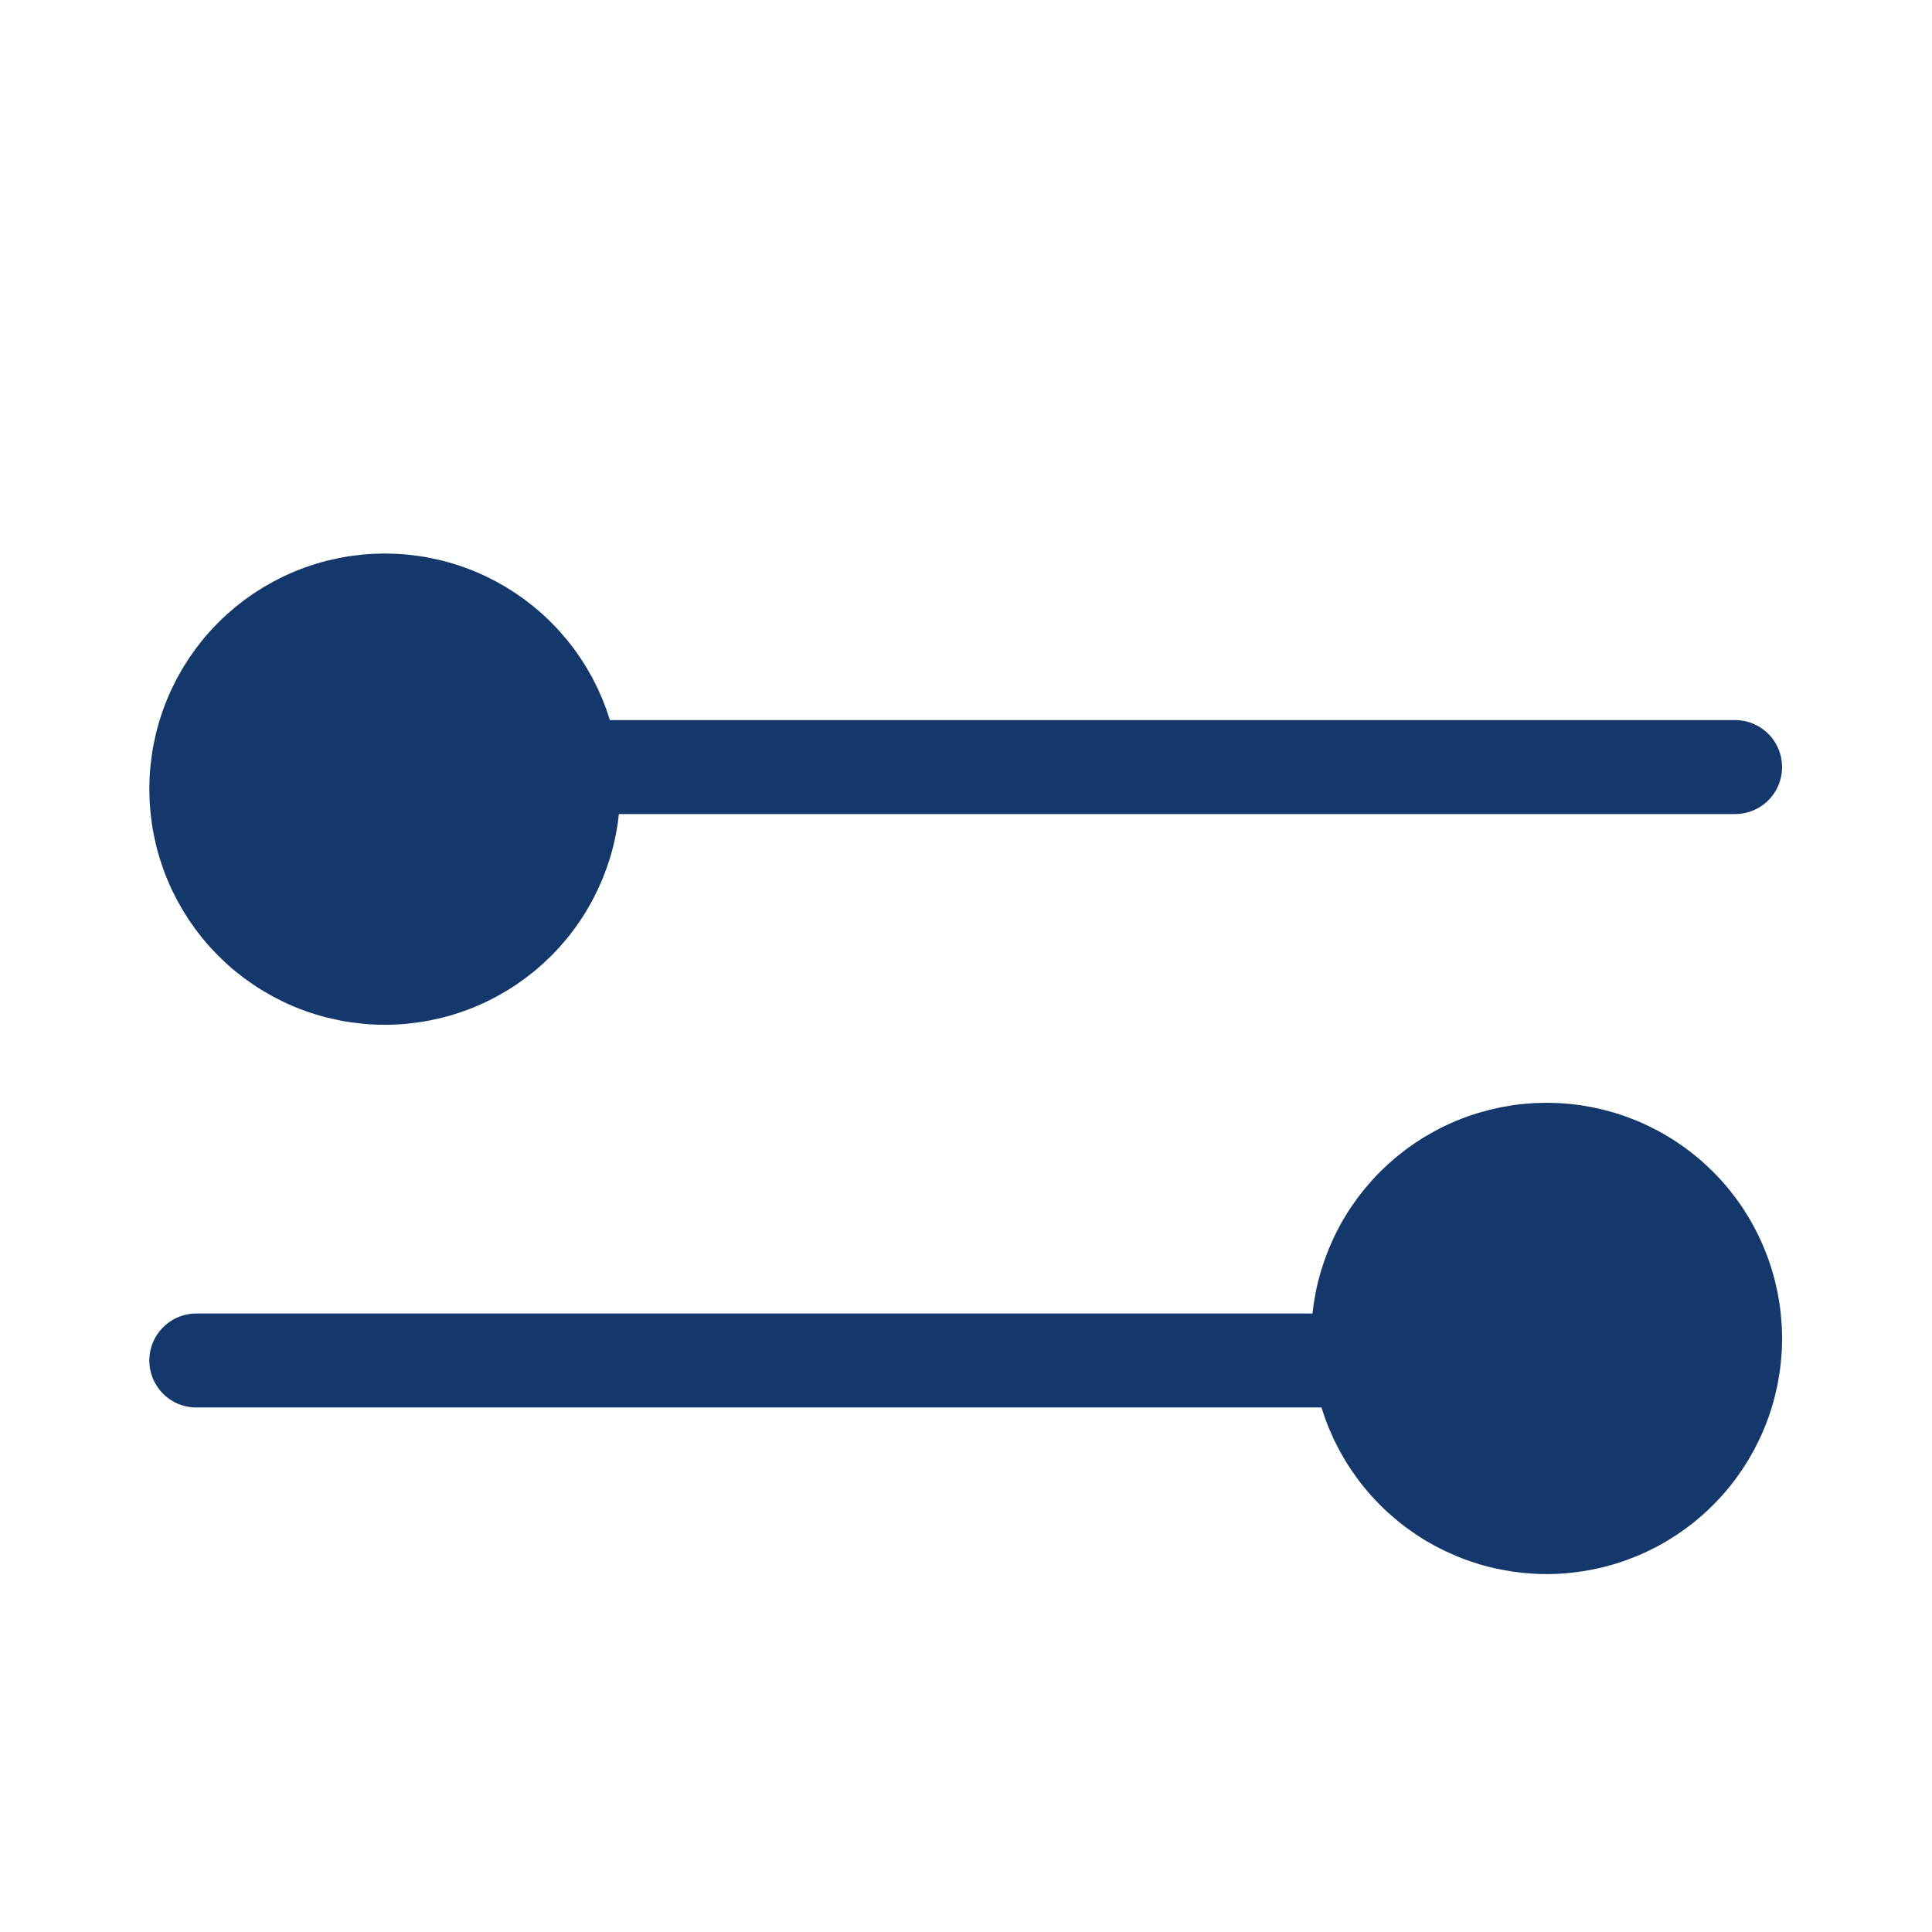 <?xml version="1.0" encoding="UTF-8"?>
<svg xmlns="http://www.w3.org/2000/svg" xmlns:xlink="http://www.w3.org/1999/xlink" width="300" zoomAndPan="magnify" viewBox="0 0 224.88 225" height="300" preserveAspectRatio="xMidYMid meet" version="1.0">
  <defs>
    <clipPath id="ce39f9ef6a">
      <path d="M 0 3.887 L 222 3.887 L 222 224.938 L 0 224.938 Z M 0 3.887 " clip-rule="nonzero"></path>
    </clipPath>
    <clipPath id="e7e45dd4ef">
      <path d="M 3 3.887 L 224.762 3.887 L 224.762 224.938 L 3 224.938 Z M 3 3.887 " clip-rule="nonzero"></path>
    </clipPath>
  </defs>
  <path stroke-linecap="round" transform="matrix(2.734, 0, 0, 2.736, -4.515, 3.887)" fill="none" stroke-linejoin="round" d="M 26.52 31.23 L 75.54 31.23 " stroke="#14386b" stroke-width="4" stroke-opacity="1" stroke-miterlimit="4"></path>
  <path fill="#14386b" d="M 66.699 91.895 C 66.699 92.617 66.664 93.332 66.594 94.051 C 66.523 94.766 66.418 95.477 66.277 96.184 C 66.141 96.887 65.965 97.586 65.754 98.273 C 65.547 98.961 65.305 99.637 65.031 100.305 C 64.754 100.969 64.449 101.617 64.109 102.25 C 63.77 102.887 63.402 103.504 63 104.102 C 62.602 104.699 62.176 105.277 61.719 105.832 C 61.262 106.391 60.781 106.922 60.27 107.43 C 59.762 107.938 59.23 108.422 58.676 108.879 C 58.117 109.336 57.543 109.762 56.945 110.16 C 56.348 110.562 55.73 110.93 55.098 111.27 C 54.461 111.609 53.812 111.918 53.148 112.191 C 52.484 112.469 51.809 112.711 51.121 112.918 C 50.434 113.129 49.734 113.301 49.031 113.441 C 48.324 113.582 47.617 113.688 46.898 113.758 C 46.184 113.828 45.469 113.863 44.75 113.863 C 44.031 113.863 43.312 113.828 42.598 113.758 C 41.883 113.688 41.172 113.582 40.465 113.441 C 39.762 113.301 39.062 113.129 38.375 112.918 C 37.688 112.711 37.012 112.469 36.348 112.191 C 35.684 111.918 35.035 111.609 34.398 111.27 C 33.766 110.93 33.148 110.562 32.551 110.16 C 31.953 109.762 31.379 109.336 30.82 108.879 C 30.266 108.422 29.734 107.938 29.227 107.43 C 28.719 106.922 28.234 106.391 27.777 105.832 C 27.324 105.277 26.895 104.699 26.496 104.102 C 26.098 103.504 25.727 102.887 25.387 102.25 C 25.051 101.617 24.742 100.969 24.469 100.305 C 24.191 99.637 23.949 98.961 23.742 98.273 C 23.531 97.586 23.359 96.887 23.219 96.184 C 23.078 95.477 22.973 94.766 22.902 94.051 C 22.832 93.332 22.797 92.617 22.797 91.895 C 22.797 91.176 22.832 90.457 22.902 89.742 C 22.973 89.027 23.078 88.316 23.219 87.609 C 23.359 86.906 23.531 86.207 23.742 85.52 C 23.949 84.832 24.191 84.152 24.469 83.488 C 24.742 82.824 25.051 82.176 25.387 81.539 C 25.727 80.906 26.098 80.289 26.496 79.691 C 26.895 79.094 27.324 78.516 27.777 77.961 C 28.234 77.402 28.719 76.871 29.227 76.363 C 29.734 75.852 30.266 75.371 30.82 74.914 C 31.379 74.457 31.953 74.031 32.551 73.629 C 33.148 73.23 33.766 72.859 34.398 72.523 C 35.035 72.184 35.684 71.875 36.348 71.602 C 37.012 71.324 37.688 71.082 38.375 70.875 C 39.062 70.664 39.762 70.492 40.465 70.352 C 41.172 70.211 41.883 70.105 42.598 70.035 C 43.312 69.965 44.031 69.93 44.75 69.93 C 45.469 69.93 46.184 69.965 46.898 70.035 C 47.617 70.105 48.324 70.211 49.031 70.352 C 49.734 70.492 50.434 70.664 51.121 70.875 C 51.809 71.082 52.484 71.324 53.148 71.602 C 53.812 71.875 54.461 72.184 55.098 72.523 C 55.73 72.859 56.348 73.23 56.945 73.629 C 57.543 74.031 58.117 74.457 58.676 74.914 C 59.23 75.371 59.762 75.852 60.27 76.363 C 60.781 76.871 61.262 77.402 61.719 77.961 C 62.176 78.516 62.602 79.094 63 79.691 C 63.402 80.289 63.77 80.906 64.109 81.539 C 64.449 82.176 64.754 82.824 65.031 83.488 C 65.305 84.152 65.547 84.832 65.754 85.52 C 65.965 86.207 66.141 86.906 66.277 87.609 C 66.418 88.316 66.523 89.027 66.594 89.742 C 66.664 90.457 66.699 91.176 66.699 91.895 Z M 66.699 91.895 " fill-opacity="1" fill-rule="nonzero"></path>
  <g clip-path="url(#ce39f9ef6a)">
    <path stroke-linecap="butt" transform="matrix(2.734, 0, 0, 2.736, -4.515, 3.887)" fill="none" stroke-linejoin="miter" d="M 26.049 32.169 C 26.049 32.434 26.037 32.695 26.011 32.958 C 25.985 33.219 25.947 33.479 25.895 33.737 C 25.845 33.994 25.781 34.25 25.704 34.501 C 25.628 34.752 25.539 34.999 25.439 35.244 C 25.338 35.486 25.226 35.723 25.102 35.955 C 24.978 36.187 24.843 36.413 24.696 36.631 C 24.551 36.85 24.395 37.061 24.228 37.264 C 24.06 37.468 23.885 37.662 23.698 37.848 C 23.512 38.034 23.317 38.211 23.115 38.378 C 22.91 38.545 22.7 38.7 22.482 38.846 C 22.263 38.993 22.037 39.127 21.806 39.252 C 21.573 39.376 21.336 39.489 21.093 39.589 C 20.85 39.69 20.603 39.778 20.351 39.854 C 20.1 39.931 19.844 39.994 19.587 40.045 C 19.328 40.097 19.069 40.135 18.806 40.161 C 18.545 40.187 18.284 40.2 18.021 40.2 C 17.758 40.2 17.495 40.187 17.233 40.161 C 16.972 40.135 16.712 40.097 16.453 40.045 C 16.196 39.994 15.94 39.931 15.689 39.854 C 15.437 39.778 15.19 39.69 14.947 39.589 C 14.704 39.489 14.467 39.376 14.234 39.252 C 14.003 39.127 13.777 38.993 13.558 38.846 C 13.34 38.7 13.13 38.545 12.925 38.378 C 12.722 38.211 12.528 38.034 12.342 37.848 C 12.156 37.662 11.979 37.468 11.812 37.264 C 11.646 37.061 11.489 36.85 11.343 36.631 C 11.198 36.413 11.062 36.187 10.938 35.955 C 10.815 35.723 10.702 35.486 10.602 35.244 C 10.5 34.999 10.412 34.752 10.336 34.501 C 10.259 34.25 10.196 33.994 10.145 33.737 C 10.093 33.479 10.055 33.219 10.029 32.958 C 10.003 32.695 9.99 32.434 9.99 32.169 C 9.99 31.907 10.003 31.644 10.029 31.383 C 10.055 31.121 10.093 30.862 10.145 30.603 C 10.196 30.346 10.259 30.09 10.336 29.839 C 10.412 29.588 10.5 29.339 10.602 29.097 C 10.702 28.854 10.815 28.617 10.938 28.384 C 11.062 28.153 11.198 27.927 11.343 27.709 C 11.489 27.49 11.646 27.279 11.812 27.076 C 11.979 26.872 12.156 26.678 12.342 26.492 C 12.528 26.305 12.722 26.13 12.925 25.963 C 13.13 25.796 13.34 25.64 13.558 25.493 C 13.777 25.347 14.003 25.212 14.234 25.089 C 14.467 24.965 14.704 24.852 14.947 24.752 C 15.19 24.65 15.437 24.562 15.689 24.486 C 15.94 24.409 16.196 24.346 16.453 24.295 C 16.712 24.243 16.972 24.205 17.233 24.179 C 17.495 24.153 17.758 24.141 18.021 24.141 C 18.284 24.141 18.545 24.153 18.806 24.179 C 19.069 24.205 19.328 24.243 19.587 24.295 C 19.844 24.346 20.1 24.409 20.351 24.486 C 20.603 24.562 20.85 24.65 21.093 24.752 C 21.336 24.852 21.573 24.965 21.806 25.089 C 22.037 25.212 22.263 25.347 22.482 25.493 C 22.7 25.64 22.91 25.796 23.115 25.963 C 23.317 26.13 23.512 26.305 23.698 26.492 C 23.885 26.678 24.06 26.872 24.228 27.076 C 24.395 27.279 24.551 27.49 24.696 27.709 C 24.843 27.927 24.978 28.153 25.102 28.384 C 25.226 28.617 25.338 28.854 25.439 29.097 C 25.539 29.339 25.628 29.588 25.704 29.839 C 25.781 30.09 25.845 30.346 25.895 30.603 C 25.947 30.862 25.985 31.121 26.011 31.383 C 26.037 31.644 26.049 31.907 26.049 32.169 Z M 26.049 32.169 " stroke="#14386b" stroke-width="4" stroke-opacity="1" stroke-miterlimit="10"></path>
  </g>
  <path stroke-linecap="round" transform="matrix(2.734, 0, 0, 2.736, -4.515, 3.887)" fill="none" stroke-linejoin="round" d="M 59.011 56.49 L 9.99 56.49 " stroke="#14386b" stroke-width="4" stroke-opacity="1" stroke-miterlimit="4"></path>
  <path fill="#14386b" d="M 201.996 155.859 C 201.996 156.578 201.961 157.297 201.891 158.012 C 201.82 158.727 201.715 159.438 201.574 160.145 C 201.434 160.852 201.262 161.547 201.051 162.234 C 200.844 162.926 200.602 163.602 200.324 164.266 C 200.051 164.93 199.742 165.578 199.402 166.215 C 199.066 166.848 198.695 167.465 198.297 168.062 C 197.898 168.66 197.469 169.238 197.012 169.793 C 196.559 170.352 196.074 170.883 195.566 171.391 C 195.059 171.902 194.527 172.383 193.969 172.84 C 193.414 173.297 192.836 173.723 192.238 174.125 C 191.641 174.523 191.027 174.895 190.391 175.234 C 189.758 175.57 189.109 175.879 188.445 176.152 C 187.781 176.43 187.105 176.672 186.418 176.879 C 185.727 177.09 185.031 177.266 184.328 177.406 C 183.621 177.543 182.91 177.648 182.195 177.723 C 181.48 177.793 180.762 177.828 180.043 177.828 C 179.324 177.828 178.609 177.793 177.891 177.723 C 177.176 177.648 176.465 177.543 175.762 177.406 C 175.055 177.266 174.359 177.09 173.672 176.879 C 172.984 176.672 172.309 176.43 171.645 176.152 C 170.98 175.879 170.328 175.57 169.695 175.234 C 169.062 174.895 168.445 174.523 167.848 174.125 C 167.25 173.723 166.672 173.297 166.117 172.84 C 165.562 172.383 165.031 171.902 164.52 171.391 C 164.012 170.883 163.531 170.352 163.074 169.793 C 162.617 169.238 162.191 168.66 161.793 168.062 C 161.391 167.465 161.023 166.848 160.684 166.215 C 160.344 165.578 160.039 164.93 159.762 164.266 C 159.488 163.602 159.246 162.926 159.035 162.234 C 158.828 161.547 158.652 160.852 158.512 160.145 C 158.375 159.438 158.27 158.727 158.199 158.012 C 158.125 157.297 158.09 156.578 158.09 155.859 C 158.09 155.141 158.125 154.422 158.199 153.703 C 158.27 152.988 158.375 152.277 158.512 151.574 C 158.652 150.867 158.828 150.168 159.035 149.48 C 159.246 148.793 159.488 148.117 159.762 147.453 C 160.039 146.785 160.344 146.137 160.684 145.504 C 161.023 144.867 161.391 144.25 161.793 143.652 C 162.191 143.055 162.617 142.477 163.074 141.922 C 163.531 141.367 164.012 140.832 164.52 140.324 C 165.031 139.816 165.562 139.332 166.117 138.875 C 166.672 138.422 167.25 137.992 167.848 137.594 C 168.445 137.191 169.062 136.824 169.695 136.484 C 170.328 136.145 170.98 135.836 171.645 135.562 C 172.309 135.285 172.984 135.043 173.672 134.836 C 174.359 134.629 175.055 134.453 175.762 134.312 C 176.465 134.172 177.176 134.066 177.891 133.996 C 178.609 133.926 179.324 133.891 180.043 133.891 C 180.762 133.891 181.48 133.926 182.195 133.996 C 182.91 134.066 183.621 134.172 184.328 134.312 C 185.031 134.453 185.727 134.629 186.418 134.836 C 187.105 135.043 187.781 135.285 188.445 135.562 C 189.109 135.836 189.758 136.145 190.391 136.484 C 191.027 136.824 191.641 137.191 192.238 137.594 C 192.836 137.992 193.414 138.422 193.969 138.875 C 194.527 139.332 195.059 139.816 195.566 140.324 C 196.074 140.832 196.559 141.367 197.012 141.922 C 197.469 142.477 197.898 143.055 198.297 143.652 C 198.695 144.25 199.066 144.867 199.402 145.504 C 199.742 146.137 200.051 146.785 200.324 147.453 C 200.602 148.117 200.844 148.793 201.051 149.48 C 201.262 150.168 201.434 150.867 201.574 151.574 C 201.715 152.277 201.82 152.988 201.891 153.703 C 201.961 154.422 201.996 155.141 201.996 155.859 Z M 201.996 155.859 " fill-opacity="1" fill-rule="nonzero"></path>
  <g clip-path="url(#e7e45dd4ef)">
    <path stroke-linecap="butt" transform="matrix(2.734, 0, 0, 2.736, -4.515, 3.887)" fill="none" stroke-linejoin="miter" d="M 75.54 55.55 C 75.54 55.813 75.527 56.076 75.501 56.337 C 75.476 56.598 75.437 56.858 75.386 57.117 C 75.334 57.375 75.271 57.629 75.194 57.881 C 75.118 58.133 75.03 58.38 74.928 58.623 C 74.828 58.866 74.715 59.103 74.591 59.336 C 74.468 59.567 74.333 59.793 74.187 60.011 C 74.041 60.229 73.884 60.441 73.717 60.644 C 73.551 60.848 73.374 61.042 73.188 61.227 C 73.002 61.415 72.808 61.59 72.604 61.757 C 72.401 61.924 72.189 62.08 71.971 62.227 C 71.752 62.373 71.528 62.508 71.295 62.632 C 71.063 62.755 70.826 62.868 70.583 62.968 C 70.34 63.069 70.093 63.158 69.842 63.234 C 69.589 63.311 69.334 63.375 69.077 63.426 C 68.818 63.476 68.558 63.515 68.297 63.542 C 68.035 63.568 67.773 63.581 67.51 63.581 C 67.247 63.581 66.985 63.568 66.722 63.542 C 66.461 63.515 66.201 63.476 65.944 63.426 C 65.685 63.375 65.431 63.311 65.179 63.234 C 64.928 63.158 64.68 63.069 64.438 62.968 C 64.195 62.868 63.956 62.755 63.725 62.632 C 63.493 62.508 63.267 62.373 63.049 62.227 C 62.83 62.08 62.619 61.924 62.416 61.757 C 62.213 61.59 62.018 61.415 61.831 61.227 C 61.646 61.042 61.47 60.848 61.303 60.644 C 61.135 60.441 60.98 60.229 60.834 60.011 C 60.687 59.793 60.552 59.567 60.428 59.336 C 60.304 59.103 60.192 58.866 60.091 58.623 C 59.991 58.38 59.902 58.133 59.825 57.881 C 59.749 57.629 59.685 57.375 59.634 57.117 C 59.584 56.858 59.545 56.598 59.519 56.337 C 59.492 56.076 59.479 55.813 59.479 55.55 C 59.479 55.288 59.492 55.025 59.519 54.762 C 59.545 54.501 59.584 54.241 59.634 53.984 C 59.685 53.726 59.749 53.47 59.825 53.219 C 59.902 52.967 59.991 52.72 60.091 52.478 C 60.192 52.234 60.304 51.996 60.428 51.765 C 60.552 51.532 60.687 51.307 60.834 51.088 C 60.98 50.87 61.135 50.659 61.303 50.456 C 61.47 50.253 61.646 50.057 61.831 49.872 C 62.018 49.686 62.213 49.509 62.416 49.342 C 62.619 49.176 62.83 49.019 63.049 48.874 C 63.267 48.727 63.493 48.592 63.725 48.468 C 63.956 48.344 64.195 48.231 64.438 48.131 C 64.68 48.03 64.928 47.941 65.179 47.866 C 65.431 47.79 65.685 47.726 65.944 47.674 C 66.201 47.623 66.461 47.584 66.722 47.559 C 66.985 47.533 67.247 47.52 67.51 47.52 C 67.773 47.52 68.035 47.533 68.297 47.559 C 68.558 47.584 68.818 47.623 69.077 47.674 C 69.334 47.726 69.589 47.79 69.842 47.866 C 70.093 47.941 70.34 48.03 70.583 48.131 C 70.826 48.231 71.063 48.344 71.295 48.468 C 71.528 48.592 71.752 48.727 71.971 48.874 C 72.189 49.019 72.401 49.176 72.604 49.342 C 72.808 49.509 73.002 49.686 73.188 49.872 C 73.374 50.057 73.551 50.253 73.717 50.456 C 73.884 50.659 74.041 50.87 74.187 51.088 C 74.333 51.307 74.468 51.532 74.591 51.765 C 74.715 51.996 74.828 52.234 74.928 52.478 C 75.03 52.72 75.118 52.967 75.194 53.219 C 75.271 53.47 75.334 53.726 75.386 53.984 C 75.437 54.241 75.476 54.501 75.501 54.762 C 75.527 55.025 75.54 55.288 75.54 55.55 Z M 75.54 55.55 " stroke="#14386b" stroke-width="4" stroke-opacity="1" stroke-miterlimit="10"></path>
  </g>
</svg>

